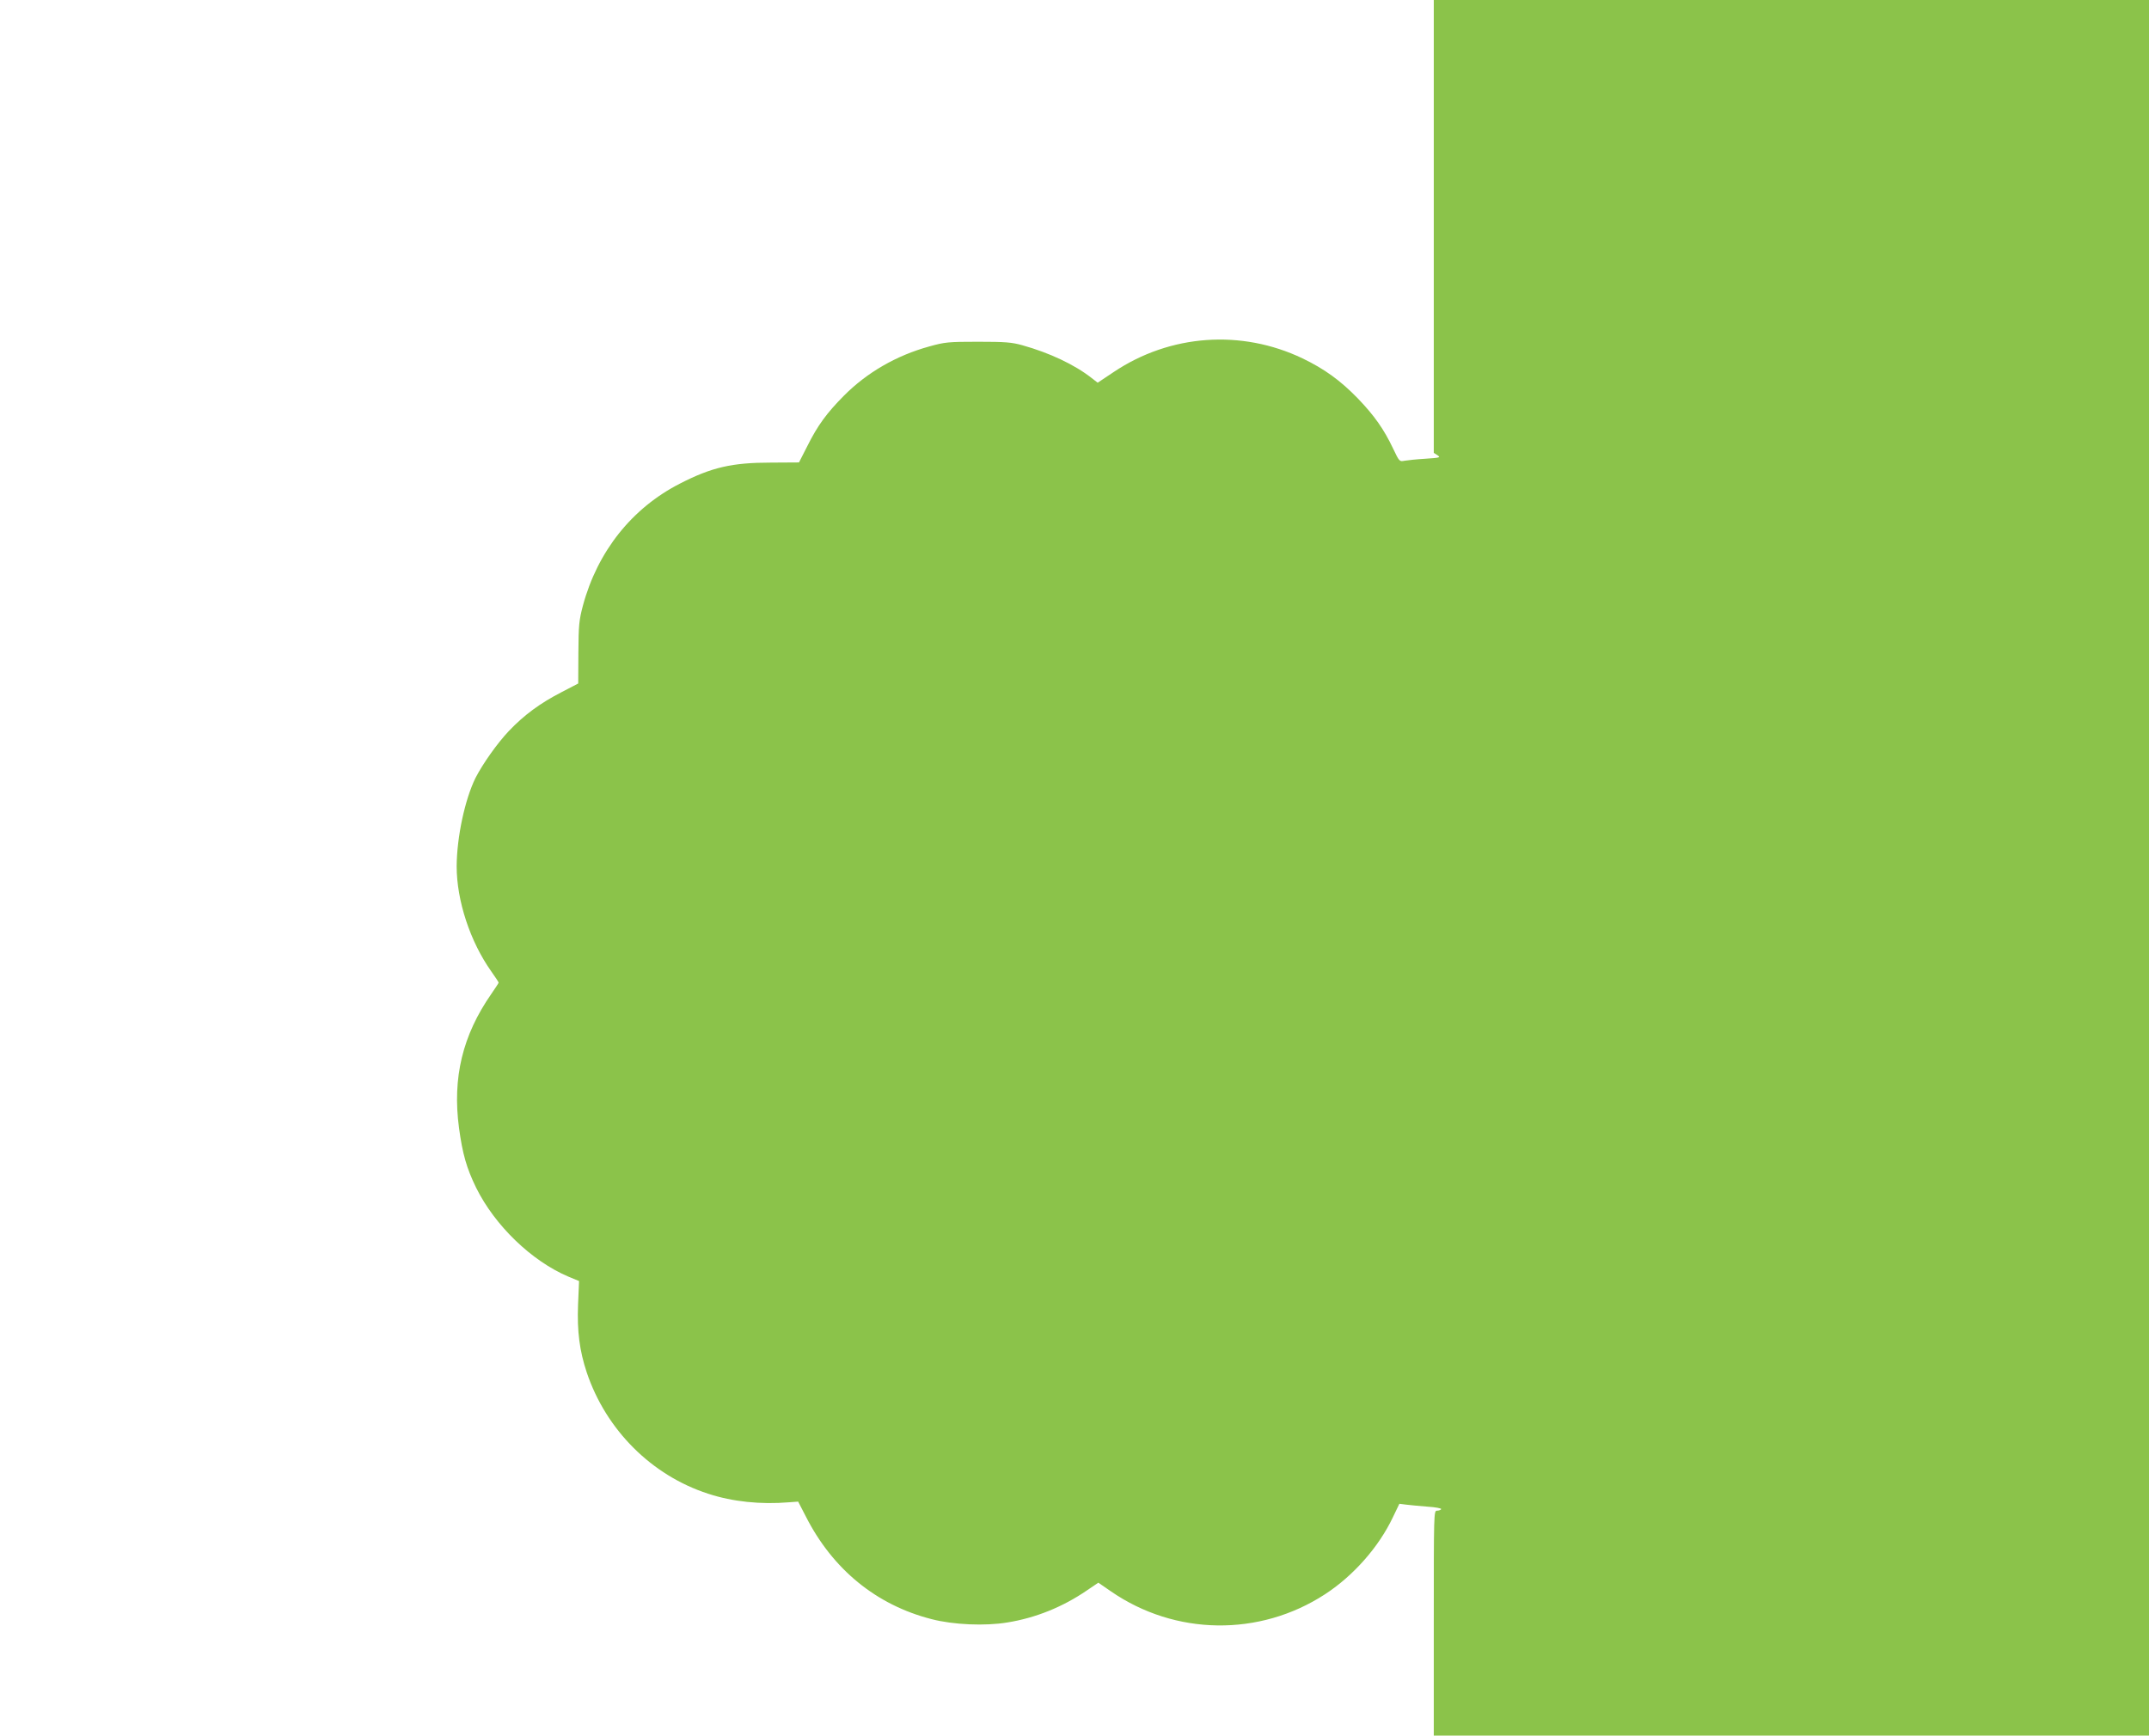 <?xml version="1.0" standalone="no"?>
<!DOCTYPE svg PUBLIC "-//W3C//DTD SVG 20010904//EN"
 "http://www.w3.org/TR/2001/REC-SVG-20010904/DTD/svg10.dtd">
<svg version="1.0" xmlns="http://www.w3.org/2000/svg"
 width="1280pt" height="1034pt" viewBox="0 0 1280 1034"
 preserveAspectRatio="xMidYMid meet">
<g transform="translate(0,1034) scale(0.1,-0.1)"
fill="#8bc34a" stroke="none">
<path d="M8540 8991 l0 -1349 22 -14 c20 -14 15 -15 -73 -21 -51 -3 -107 -9
-124 -12 -29 -6 -31 -4 -67 72 -55 116 -112 197 -211 300 -103 106 -198 175
-329 238 -364 174 -788 144 -1124 -81 l-96 -64 -36 28 c-102 80 -251 150 -412
195 -64 18 -103 21 -265 21 -176 0 -197 -2 -290 -28 -196 -54 -371 -155 -509
-294 -102 -103 -156 -177 -216 -297 l-51 -100 -167 -1 c-232 0 -353 -28 -542
-125 -286 -146 -491 -404 -578 -727 -23 -87 -26 -117 -27 -281 l-1 -183 -100
-52 c-126 -65 -222 -135 -314 -232 -69 -73 -155 -195 -198 -279 -63 -128 -111
-352 -112 -526 0 -204 80 -448 206 -626 24 -34 44 -64 44 -67 0 -3 -20 -33
-44 -68 -171 -246 -232 -499 -192 -798 21 -155 45 -239 102 -356 112 -226 330
-436 548 -529 l65 -27 -6 -142 c-6 -158 9 -274 52 -403 115 -342 386 -613 723
-722 146 -48 313 -65 482 -51 l54 4 46 -89 c160 -315 420 -527 748 -611 130
-34 320 -42 452 -20 169 27 331 93 474 191 l68 46 74 -51 c383 -265 886 -272
1276 -18 169 110 320 281 404 458 l39 81 40 -5 c22 -3 79 -8 127 -12 48 -3 85
-10 82 -15 -3 -5 -14 -9 -25 -9 -19 0 -19 -13 -19 -670 l0 -670 2130 0 2130 0
0 5170 0 5170 -2130 0 -2130 0 0 -1349z"/>
</g>
</svg>
